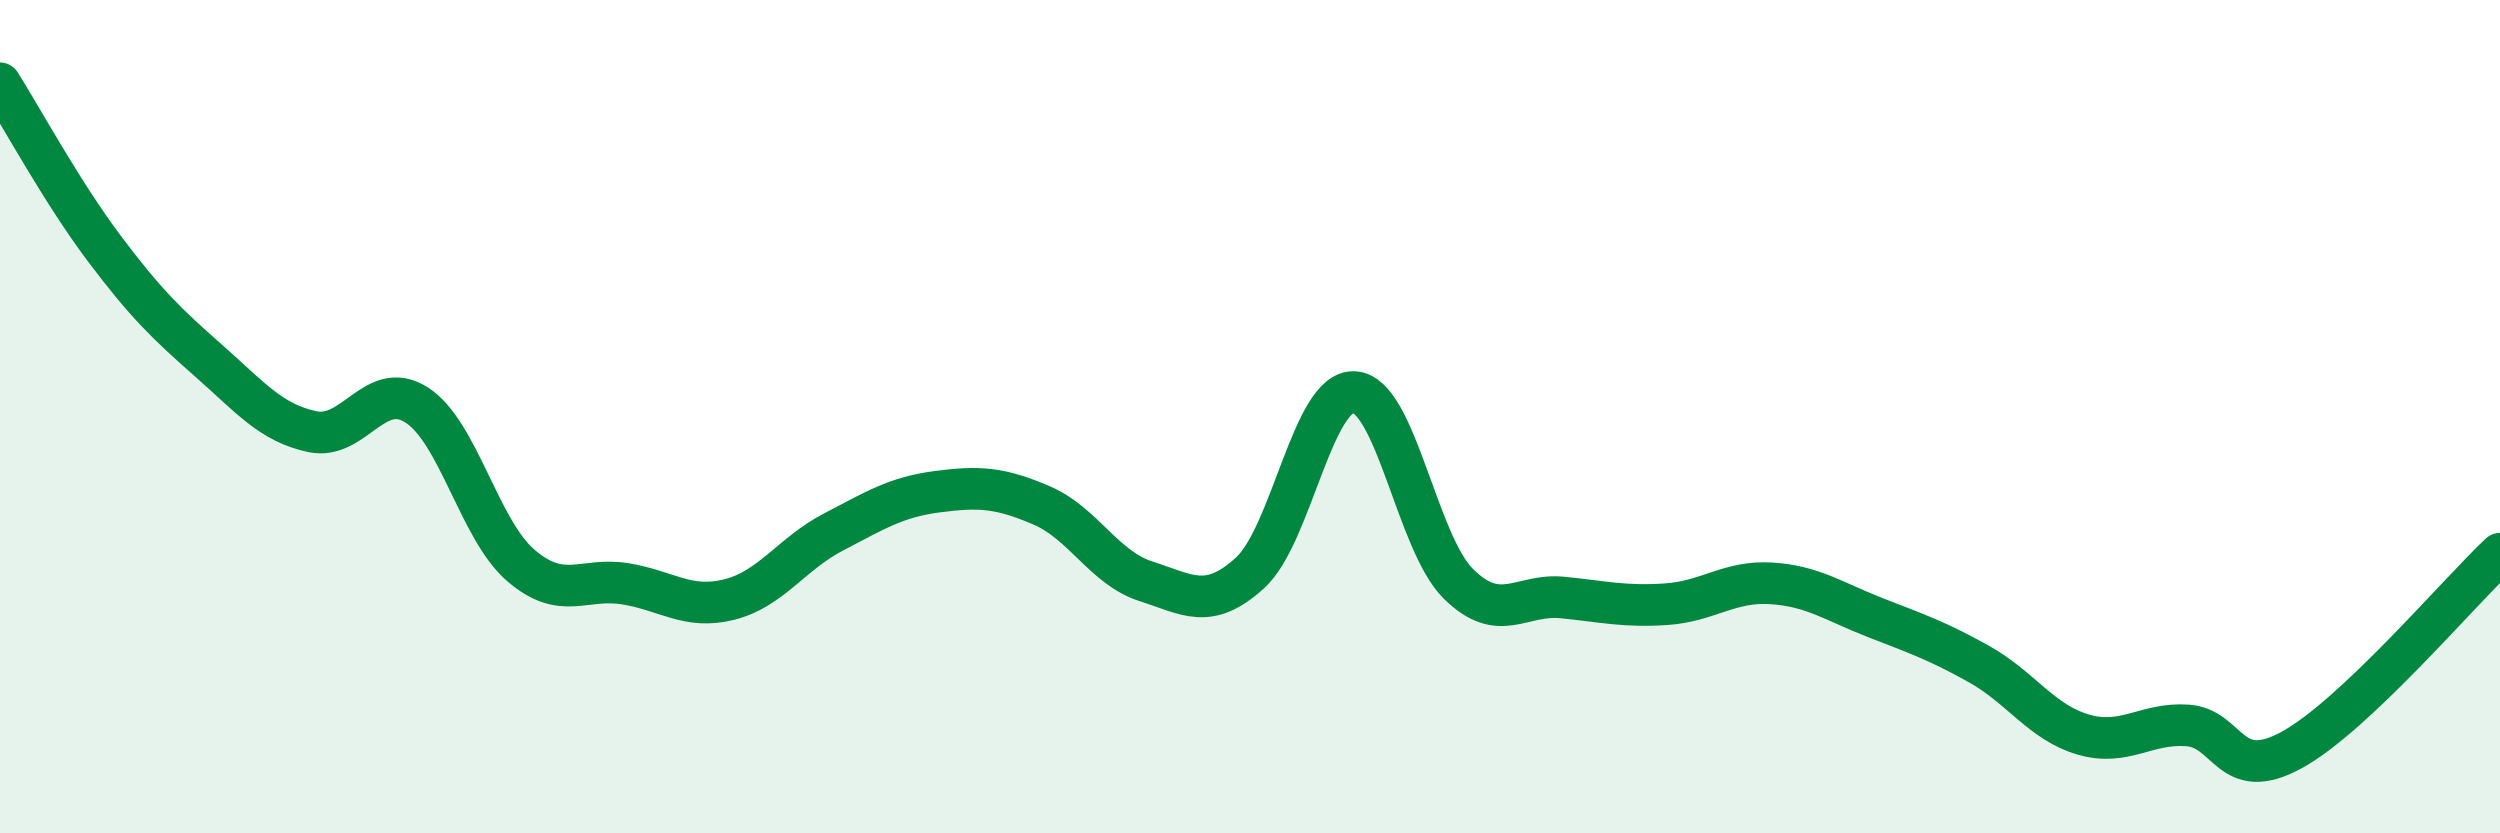 
    <svg width="60" height="20" viewBox="0 0 60 20" xmlns="http://www.w3.org/2000/svg">
      <path
        d="M 0,2 C 0.5,2.79 1.5,4.63 2.5,5.96 C 3.5,7.29 4,7.77 5,8.65 C 6,9.53 6.5,10.15 7.5,10.36 C 8.5,10.57 9,9.08 10,9.72 C 11,10.36 11.5,12.71 12.5,13.57 C 13.5,14.43 14,13.85 15,14.01 C 16,14.17 16.5,14.64 17.5,14.39 C 18.5,14.14 19,13.29 20,12.77 C 21,12.25 21.5,11.93 22.5,11.8 C 23.5,11.67 24,11.7 25,12.13 C 26,12.56 26.5,13.63 27.5,13.95 C 28.5,14.27 29,14.66 30,13.75 C 31,12.84 31.5,9.36 32.5,9.41 C 33.5,9.46 34,13.02 35,14.01 C 36,15 36.5,14.24 37.5,14.34 C 38.5,14.44 39,14.57 40,14.5 C 41,14.43 41.5,13.94 42.5,14 C 43.5,14.06 44,14.43 45,14.82 C 46,15.21 46.5,15.38 47.5,15.94 C 48.5,16.5 49,17.34 50,17.63 C 51,17.92 51.5,17.34 52.5,17.41 C 53.5,17.48 53.5,18.82 55,18 C 56.5,17.18 59,14.23 60,13.29L60 20L0 20Z"
        fill="#008740"
        opacity="0.1"
        stroke-linecap="round"
        stroke-linejoin="round"
      />
      <path
        d="M 0,2 C 0.5,2.79 1.5,4.63 2.5,5.96 C 3.5,7.29 4,7.77 5,8.65 C 6,9.53 6.5,10.15 7.5,10.36 C 8.5,10.57 9,9.08 10,9.72 C 11,10.36 11.5,12.71 12.5,13.57 C 13.5,14.43 14,13.85 15,14.01 C 16,14.17 16.5,14.64 17.5,14.39 C 18.5,14.14 19,13.29 20,12.77 C 21,12.25 21.5,11.93 22.5,11.8 C 23.5,11.67 24,11.7 25,12.13 C 26,12.56 26.5,13.63 27.5,13.95 C 28.5,14.27 29,14.66 30,13.75 C 31,12.84 31.5,9.36 32.5,9.41 C 33.5,9.46 34,13.02 35,14.01 C 36,15 36.5,14.24 37.5,14.34 C 38.5,14.44 39,14.57 40,14.5 C 41,14.43 41.5,13.94 42.5,14 C 43.5,14.06 44,14.43 45,14.82 C 46,15.21 46.5,15.38 47.5,15.94 C 48.5,16.5 49,17.34 50,17.63 C 51,17.92 51.5,17.34 52.5,17.41 C 53.5,17.48 53.5,18.82 55,18 C 56.5,17.18 59,14.23 60,13.29"
        stroke="#008740"
        stroke-width="1"
        fill="none"
        stroke-linecap="round"
        stroke-linejoin="round"
      />
    </svg>
  